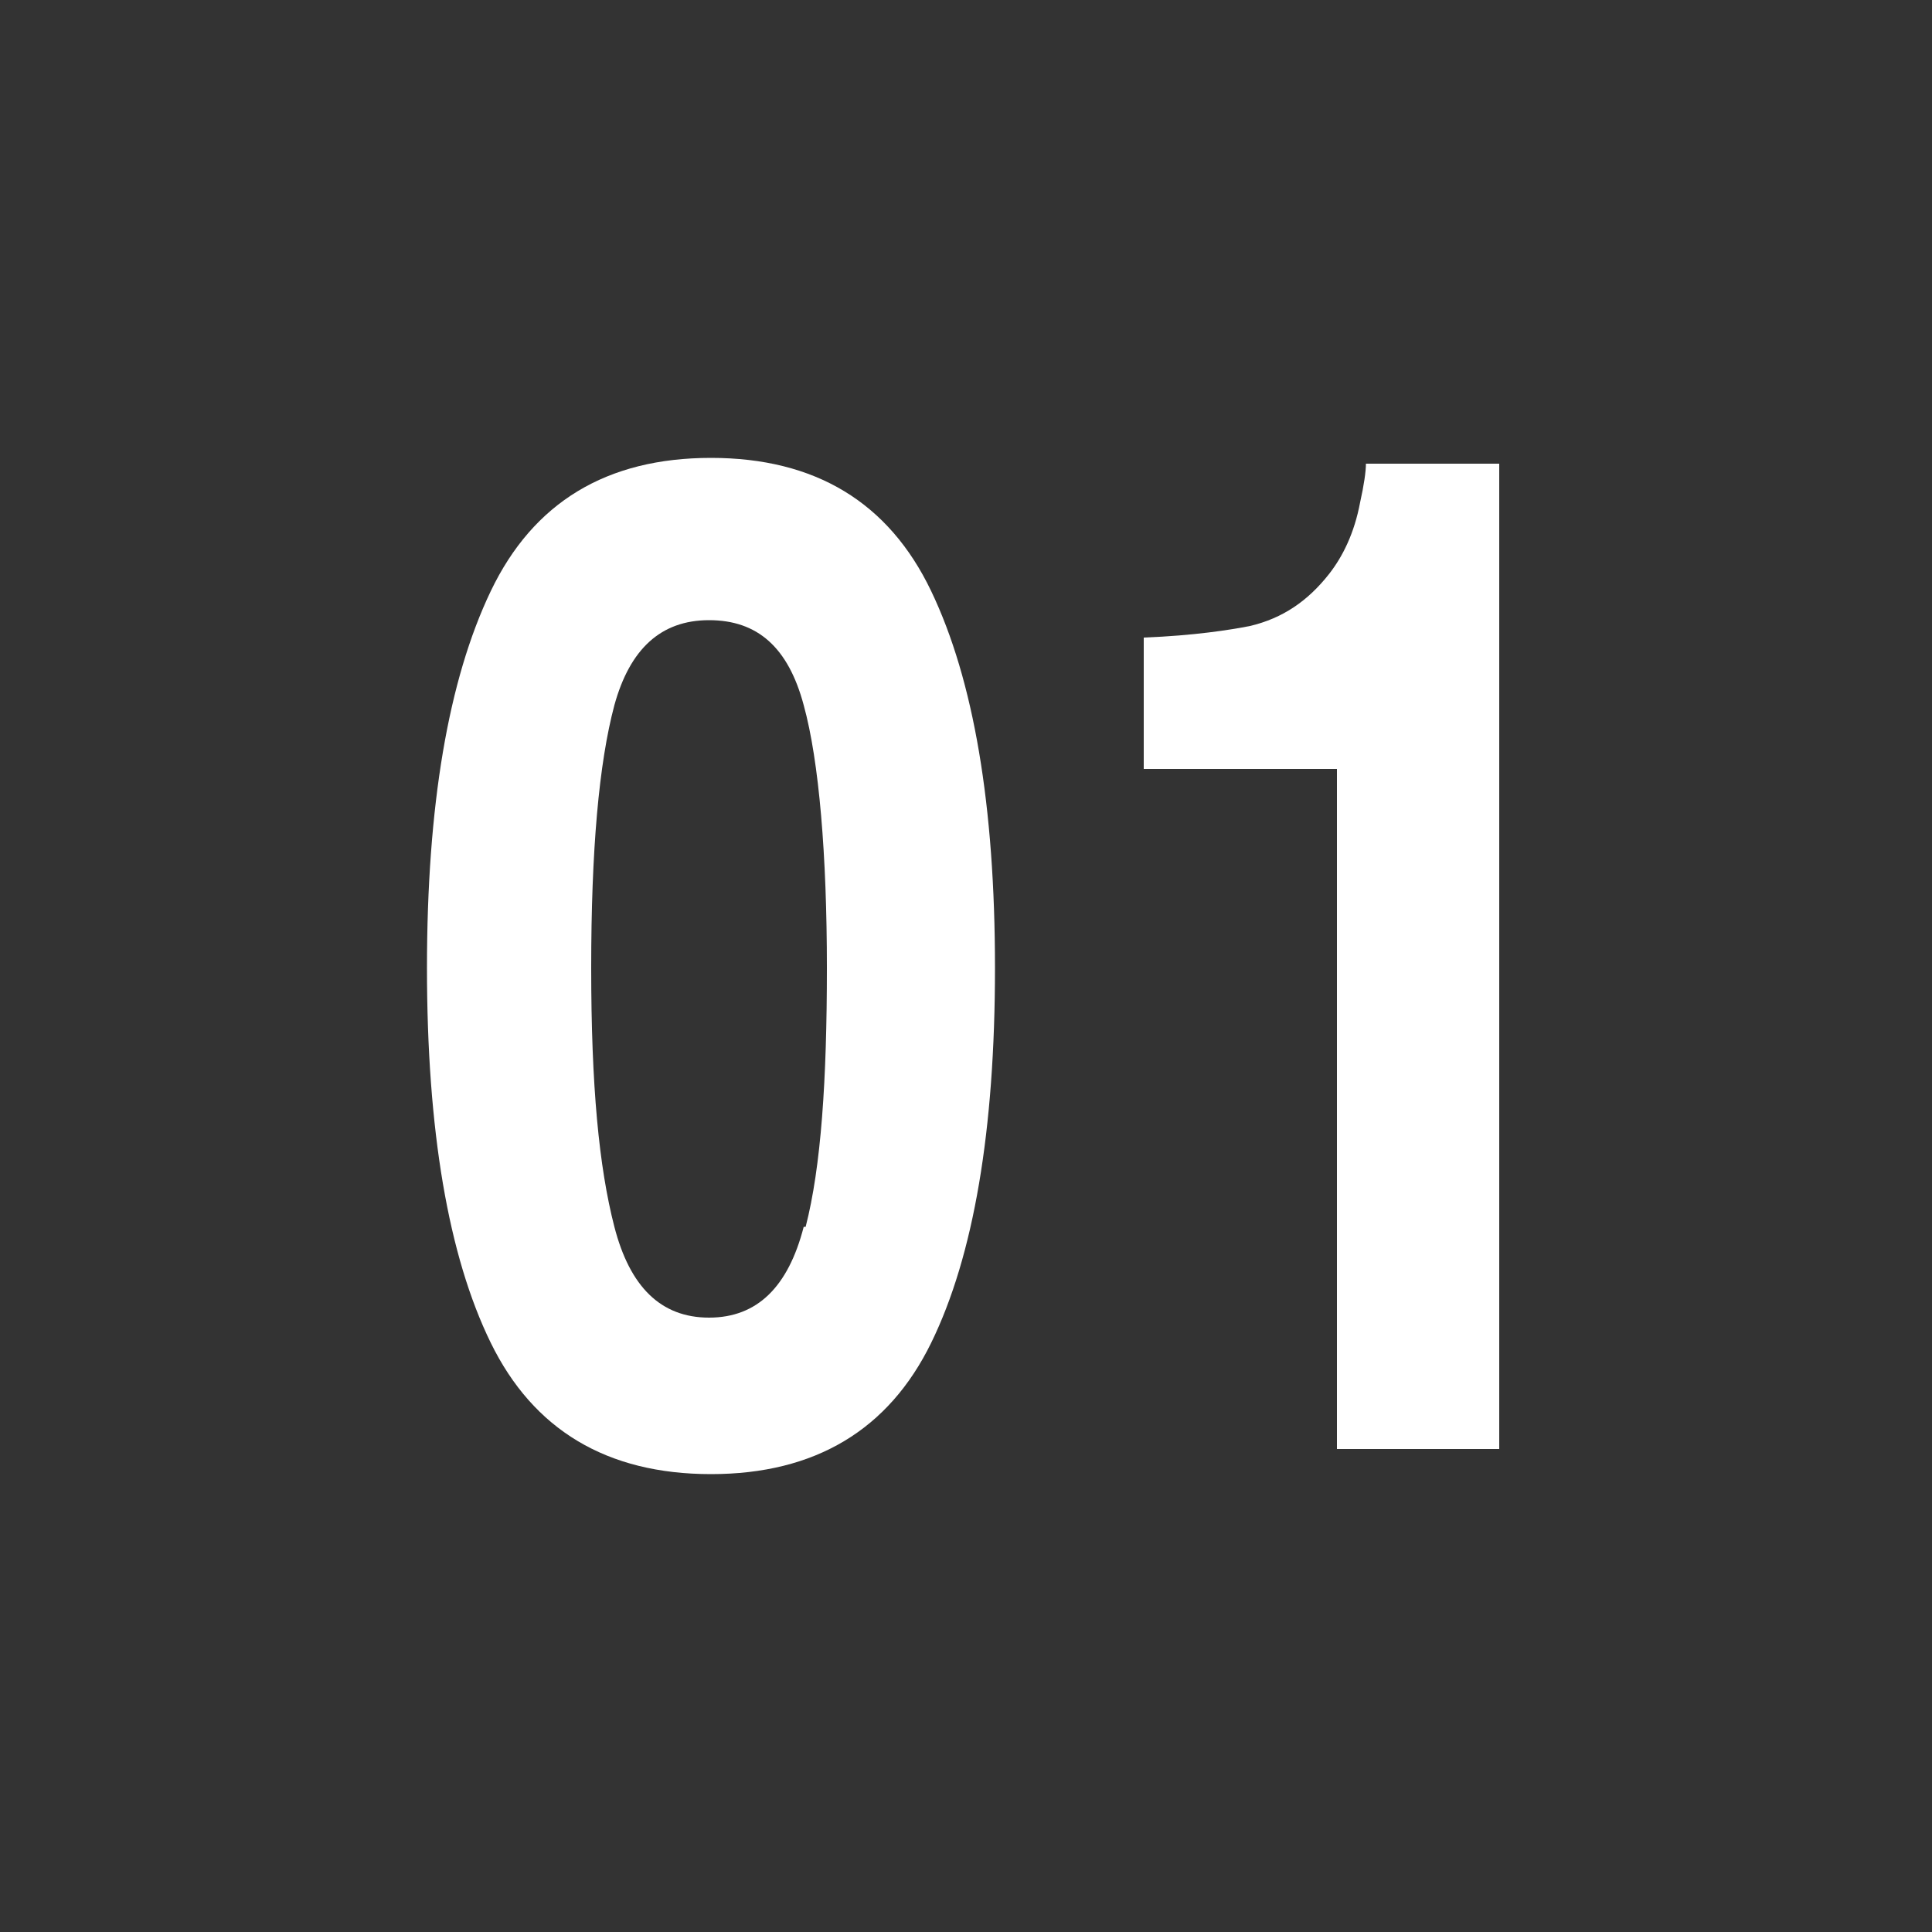 <?xml version="1.0" encoding="UTF-8"?>
<svg id="_レイヤー_1" data-name="レイヤー 1" xmlns="http://www.w3.org/2000/svg" version="1.1" viewBox="0 0 100 100">
  <rect x="0" y="0" width="100" height="100" fill="#333333" stroke="none"/>
  <defs>
    <style>
      .cls-1 {
        fill: #fff;
        stroke-width: 0px;
      }
    </style>
  </defs>
  <path class="cls-1" d="M36.8,76.3c-5.4,0-9.2-2.3-11.4-6.8-2.2-4.5-3.3-11-3.3-19.4s1.1-14.9,3.3-19.5c2.2-4.6,6-6.9,11.4-6.9s9.2,2.3,11.4,6.9c2.2,4.6,3.3,11.1,3.3,19.5s-1.1,14.9-3.3,19.4c-2.2,4.5-6,6.8-11.4,6.8ZM41.7,63.5c.8-3.1,1.1-7.6,1.1-13.4s-.4-10.7-1.2-13.6c-.8-3-2.4-4.4-4.9-4.4s-4.1,1.5-4.9,4.4c-.8,3-1.2,7.5-1.2,13.6s.4,10.3,1.2,13.4c.8,3.1,2.4,4.7,4.9,4.7s4.1-1.6,4.9-4.7Z"/>
  <path class="cls-1" d="M77.8,75h-8.6v-35.2h-10v-6.8c2.6-.1,4.5-.4,5.5-.6,1.7-.4,3-1.3,4.1-2.7.7-.9,1.3-2.1,1.6-3.7.2-.9.3-1.6.3-2h6.9v51Z"/>
</svg>